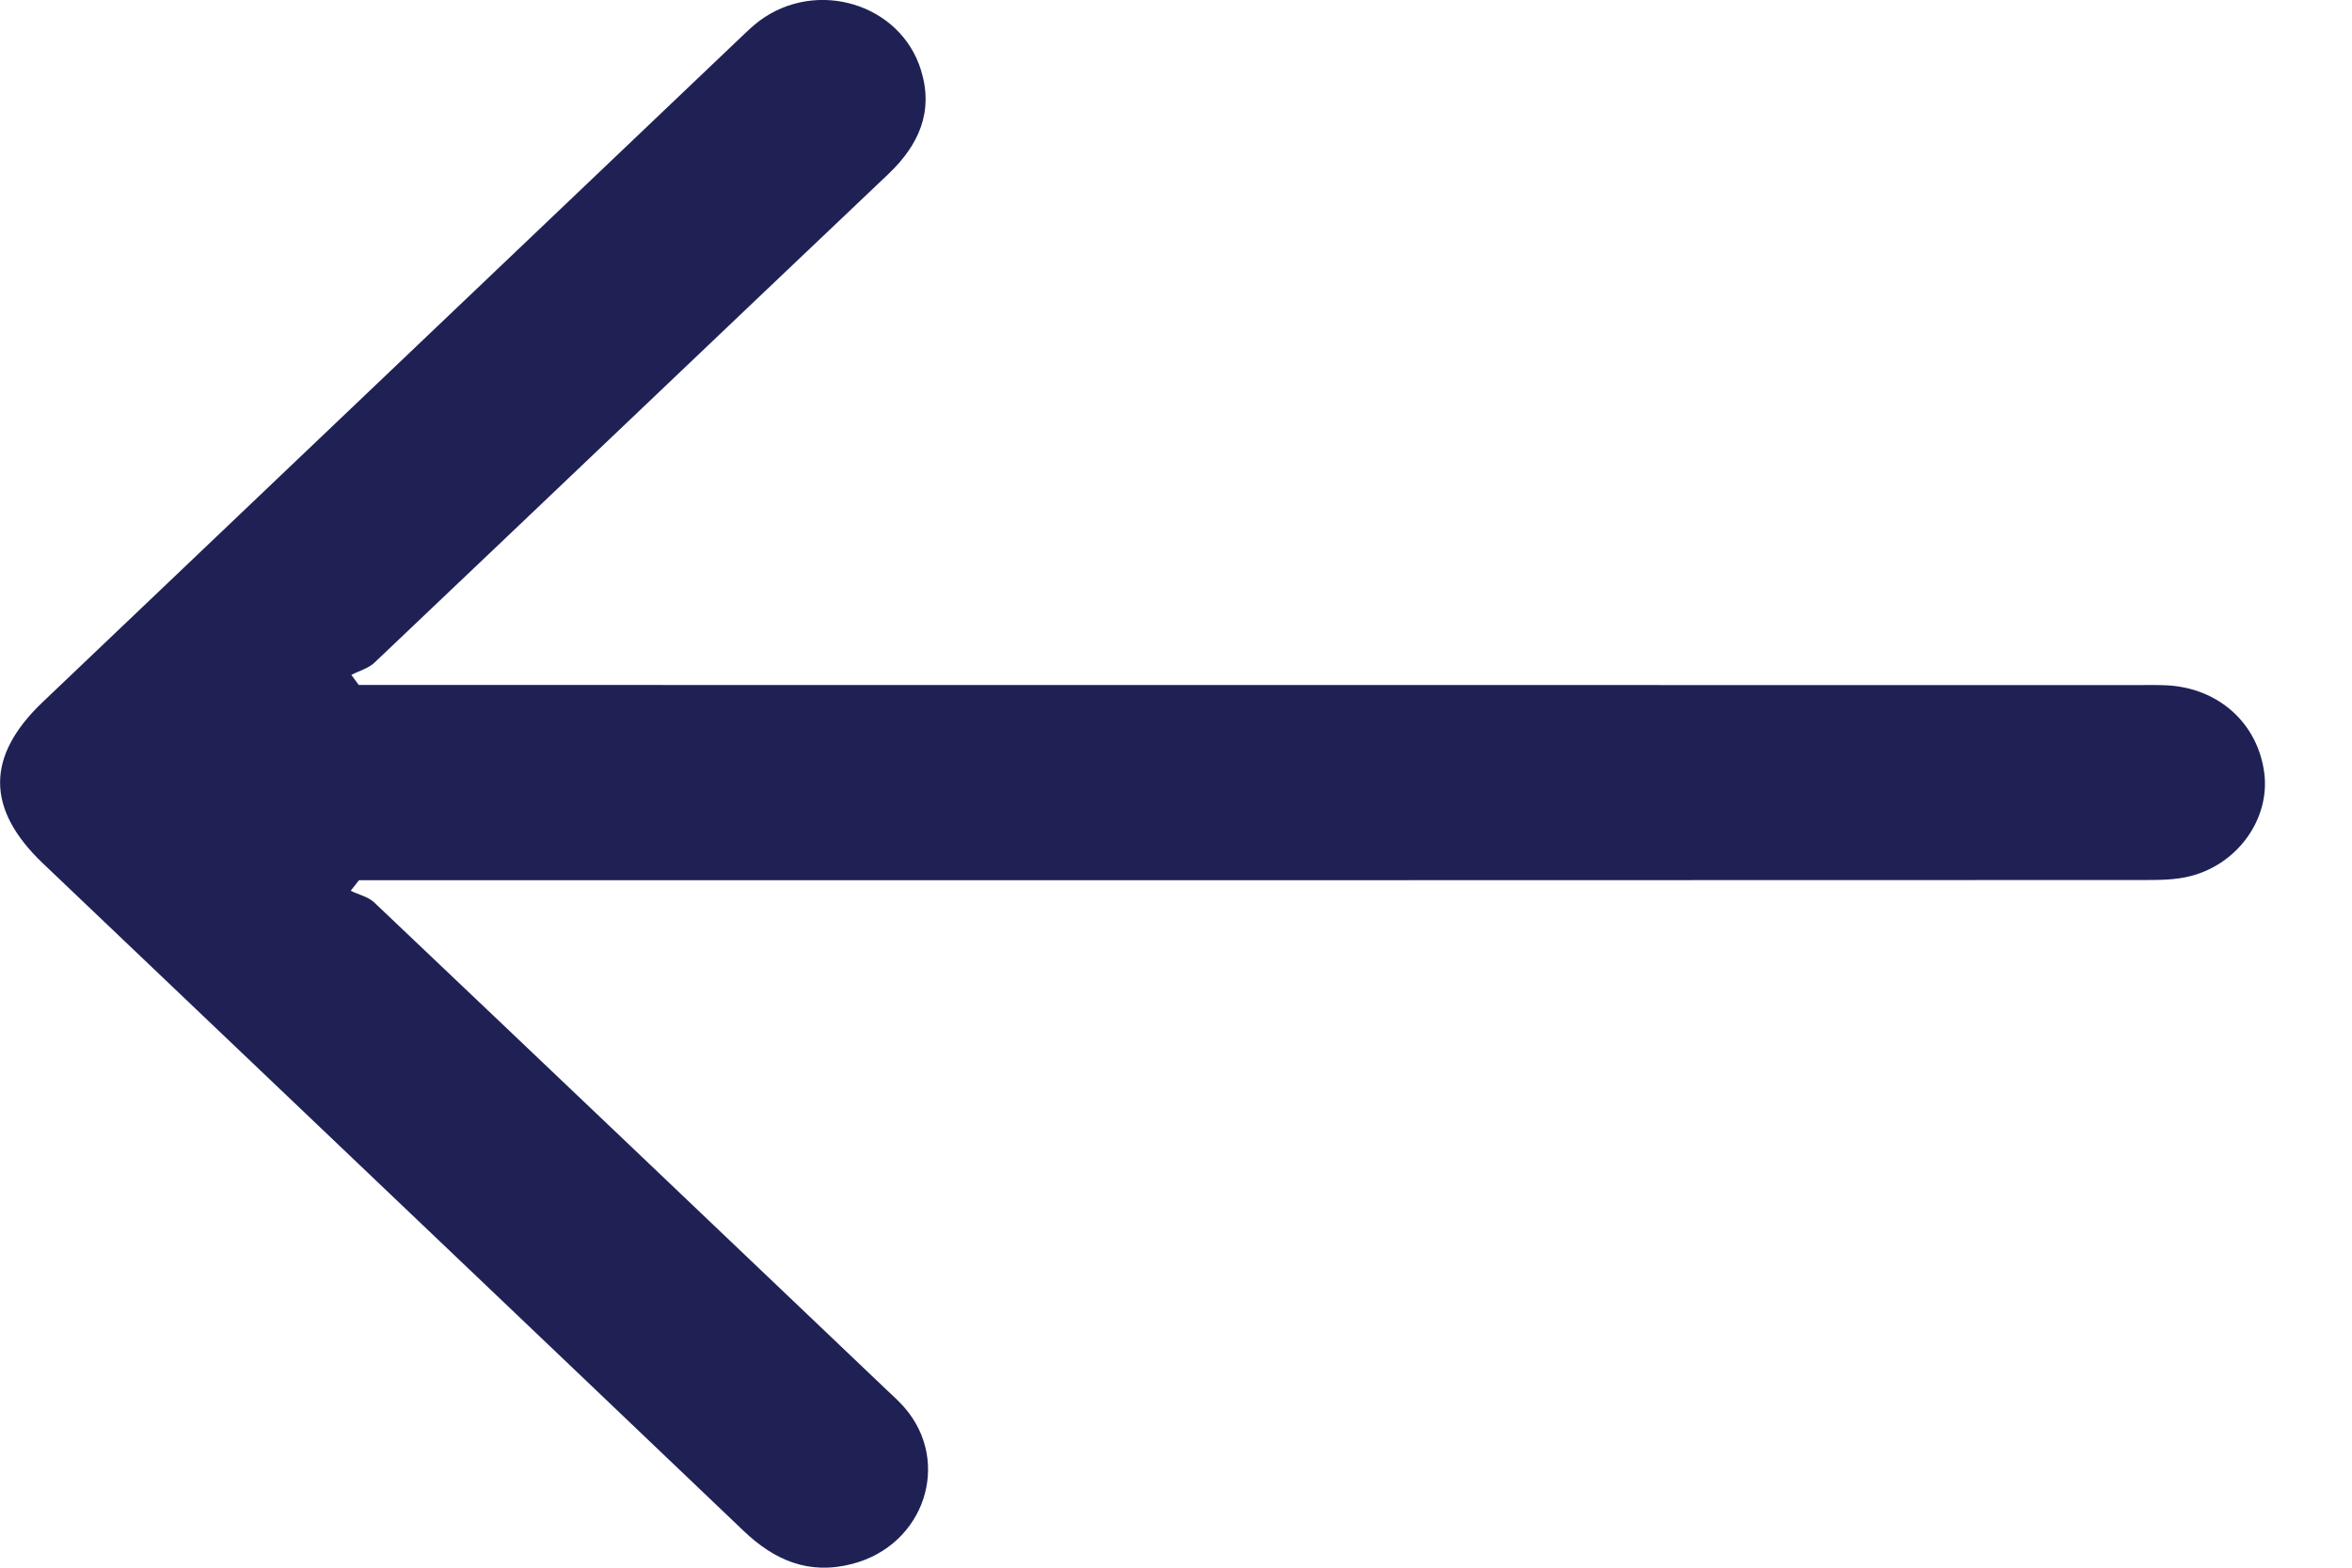 <svg width="21" height="14" viewBox="0 0 21 14" fill="none" xmlns="http://www.w3.org/2000/svg">
<path d="M3.205 7.861C3.288 7.861 3.371 7.861 3.454 7.861C8.68 7.861 13.906 7.861 19.131 7.859C19.274 7.859 19.422 7.859 19.558 7.824C19.985 7.714 20.268 7.309 20.217 6.905C20.16 6.459 19.808 6.142 19.343 6.12C19.257 6.116 19.171 6.118 19.085 6.118C13.873 6.117 8.662 6.117 3.45 6.117C3.368 6.117 3.285 6.117 3.203 6.117C3.181 6.087 3.159 6.057 3.137 6.027C3.206 5.991 3.29 5.969 3.343 5.918C4.874 4.465 6.4 3.008 7.93 1.556C8.207 1.293 8.336 0.995 8.224 0.629C8.043 0.035 7.295 -0.194 6.782 0.185C6.715 0.235 6.655 0.295 6.594 0.353C4.523 2.325 2.452 4.298 0.381 6.27C-0.127 6.754 -0.126 7.225 0.384 7.711C2.469 9.698 4.556 11.683 6.64 13.672C6.914 13.933 7.221 14.068 7.61 13.966C8.253 13.799 8.5 13.058 8.075 12.569C8.025 12.512 7.967 12.46 7.911 12.407C6.388 10.956 4.866 9.506 3.34 8.058C3.287 8.008 3.201 7.989 3.131 7.955C3.155 7.924 3.18 7.892 3.205 7.861Z" fill="#1F2155"/>
</svg>
